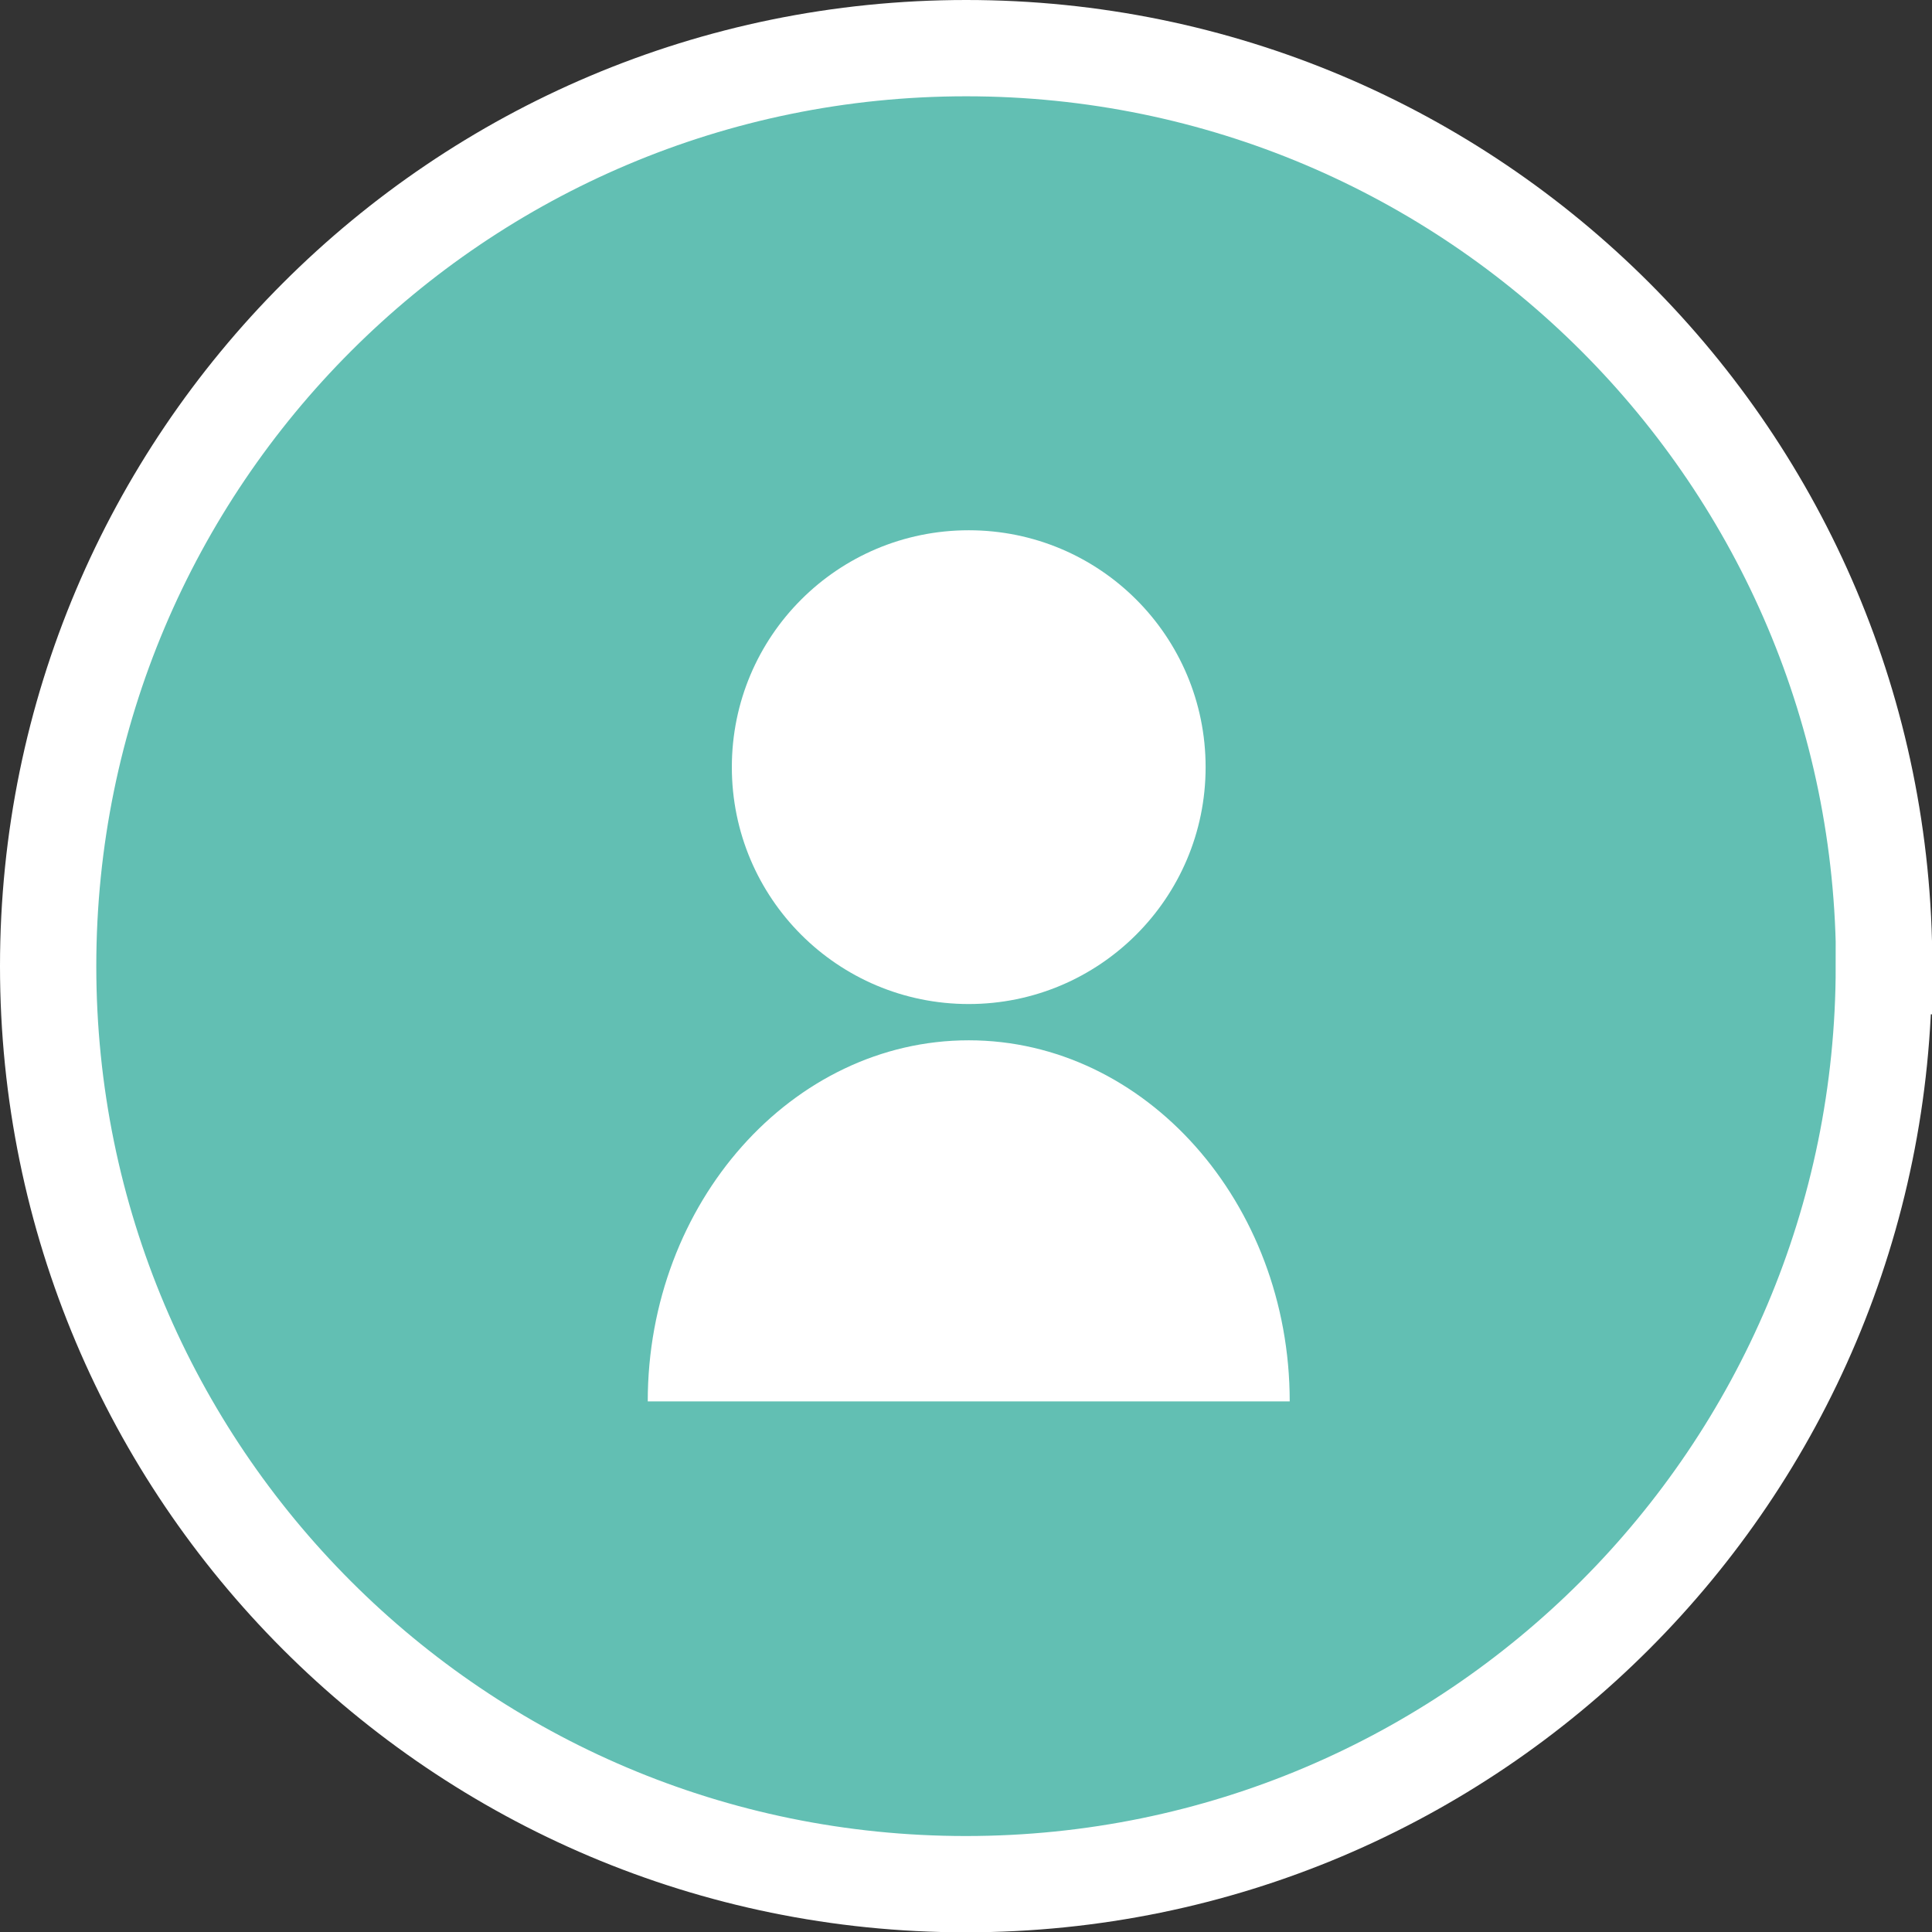 <?xml version="1.0" encoding="UTF-8"?><svg id="_レイヤー_2" xmlns="http://www.w3.org/2000/svg" viewBox="0 0 60.19 60.19"><rect x="0" y="0" width="60.19" height="60.19" fill="#333333" stroke="none"/><defs><style>.cls-1{fill:#62bfb3;stroke:#fff;stroke-miterlimit:10;stroke-width:3px;}.cls-2{fill:#fff;stroke-width:0px;}</style></defs><g id="_レイヤー_3"><path class="cls-1" d="m58.69,30.1c0,15.79-12.8,28.6-28.6,28.6S1.5,45.89,1.5,30.1,14.3,1.5,30.1,1.5s28.6,12.8,28.6,28.6Z"/><path class="cls-2" d="m30.18,31.28c4.07,0,7.38-3.3,7.38-7.38s-3.3-7.38-7.38-7.38-7.38,3.3-7.38,7.38,3.3,7.38,7.38,7.38Z"/><path class="cls-2" d="m30.18,32.41c-5.5,0-10,5.06-10,11.25h20c0-6.19-4.5-11.25-10-11.25Z"/></g></svg>